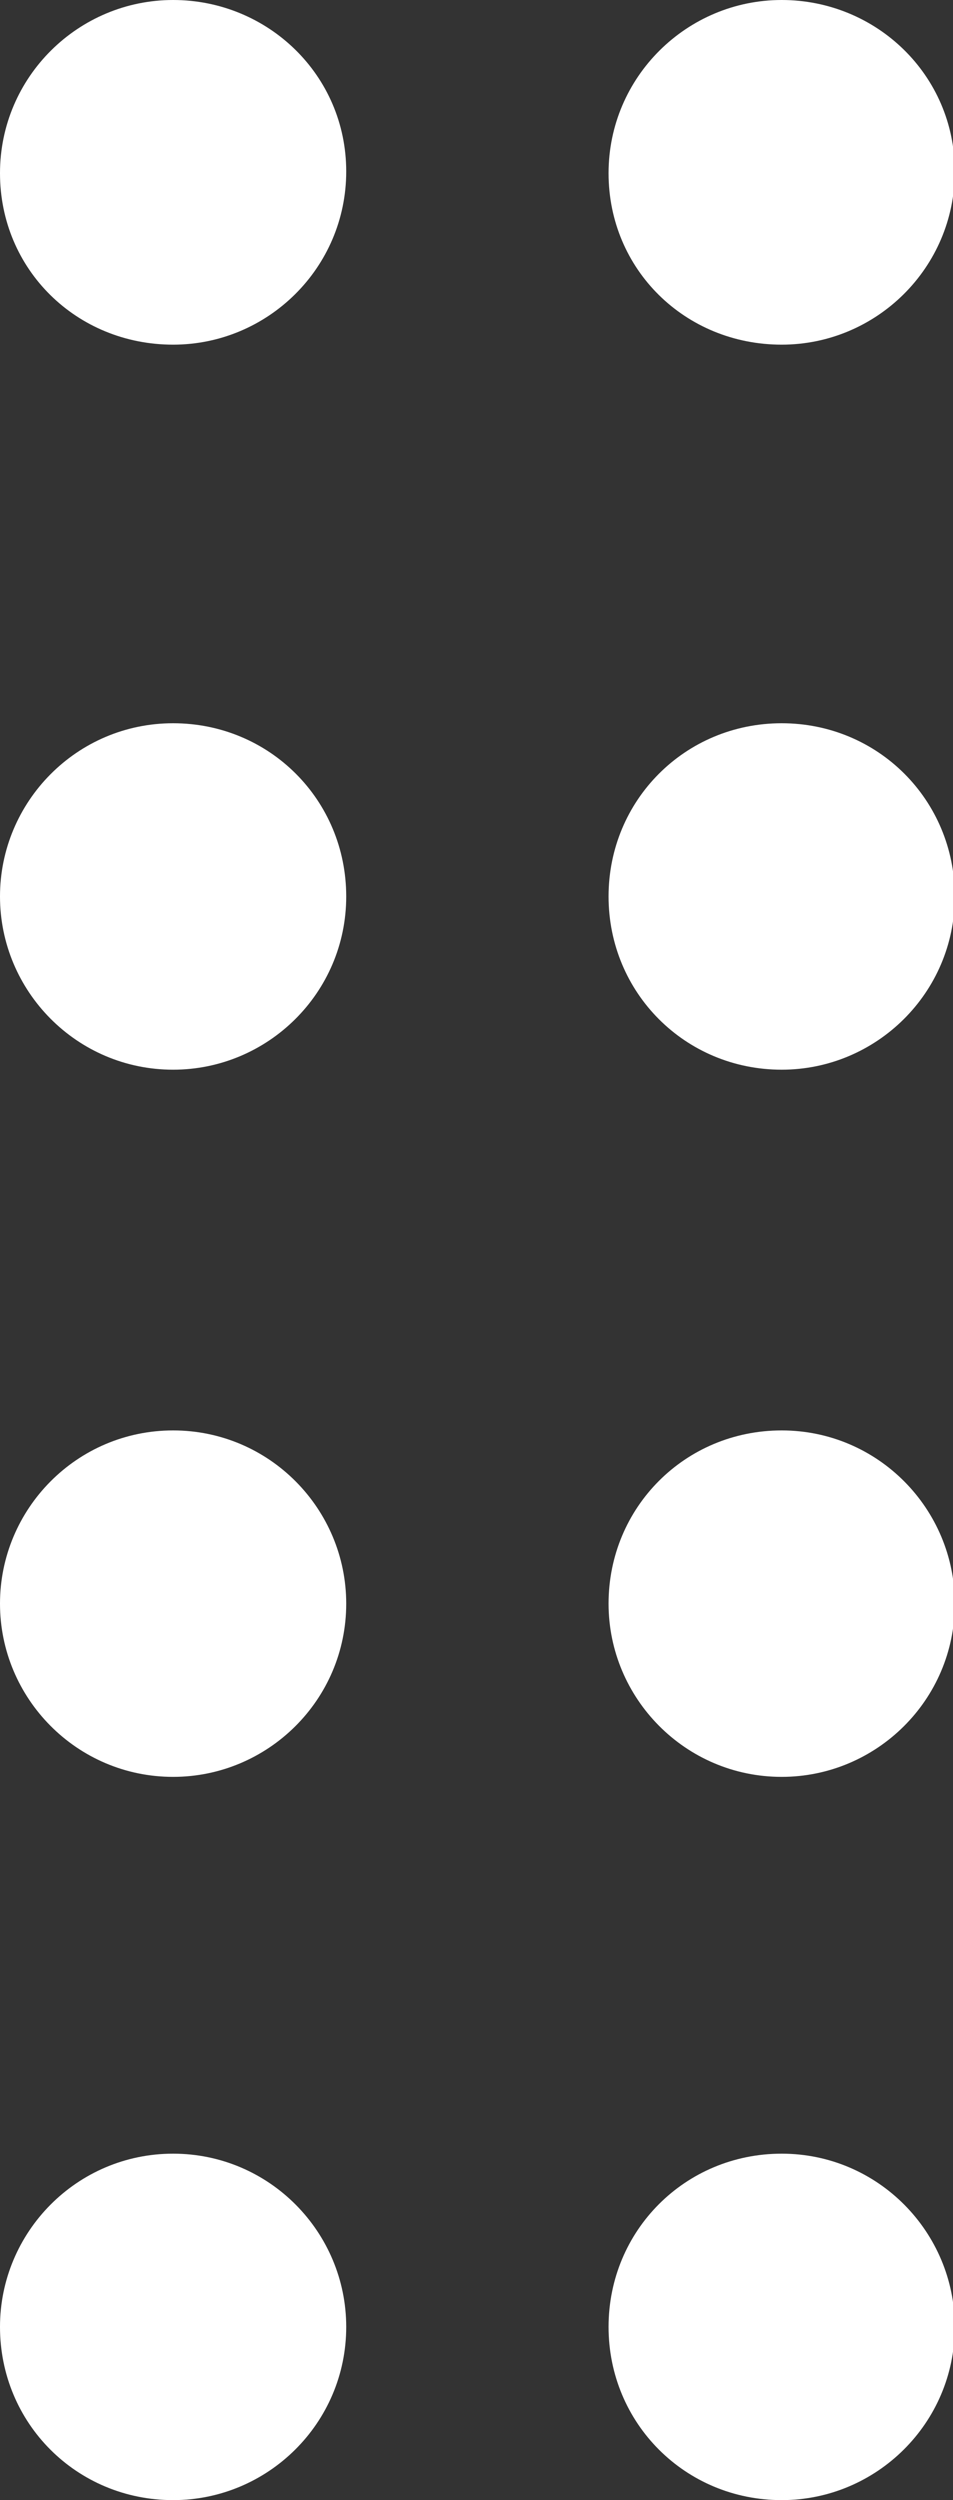 <?xml version="1.0" encoding="utf-8"?>
<!-- Generator: Adobe Illustrator 27.1.0, SVG Export Plug-In . SVG Version: 6.00 Build 0)  -->
<svg version="1.1" id="Layer_1" xmlns="http://www.w3.org/2000/svg" xmlns:xlink="http://www.w3.org/1999/xlink" x="0px" y="0px"
	 width="53.4px" height="140px" viewBox="0 0 53.4 140" style="enable-background:new 0 0 53.4 140;" xml:space="preserve">
<rect x="0" y="0" width="53.4" height="140" fill="#333333" stroke="none"/>
<style type="text/css">
	.st0{fill-rule:evenodd;clip-rule:evenodd;fill:#FFFFFF;}
</style>
<g>
	<g>
		<path id="_x32_x4-blue-a_00000090267707444195958520000007668038336421027972_" class="st0" d="M9.7,19.3c5.3,0,9.7-4.3,9.7-9.7
			S15,0,9.7,0S0,4.3,0,9.7S4.3,19.3,9.7,19.3z M9.7,59.9c5.3,0,9.7-4.3,9.7-9.7s-4.3-9.7-9.7-9.7S0,44.9,0,50.2S4.3,59.9,9.7,59.9z
			 M9.7,99.5c5.3,0,9.7-4.3,9.7-9.7c0-5.3-4.3-9.7-9.7-9.7S0,84.5,0,89.8C0,95.1,4.3,99.5,9.7,99.5z M43.8,19.3
			c5.3,0,9.7-4.3,9.7-9.7S49.1,0,43.8,0s-9.7,4.3-9.7,9.7S38.4,19.3,43.8,19.3z M43.8,59.9c5.3,0,9.7-4.3,9.7-9.7s-4.3-9.7-9.7-9.7
			s-9.7,4.3-9.7,9.7S38.4,59.9,43.8,59.9z M43.8,99.5c5.3,0,9.7-4.3,9.7-9.7c0-5.3-4.3-9.7-9.7-9.7s-9.7,4.3-9.7,9.7
			C34.1,95.1,38.4,99.5,43.8,99.5z M9.7,140c5.3,0,9.7-4.3,9.7-9.7c0-5.3-4.3-9.7-9.7-9.7S0,125,0,130.3C0,135.7,4.3,140,9.7,140z
			 M43.8,140c5.3,0,9.7-4.3,9.7-9.7c0-5.3-4.3-9.7-9.7-9.7s-9.7,4.3-9.7,9.7C34.1,135.7,38.4,140,43.8,140z"/>
	</g>
</g>
</svg>
